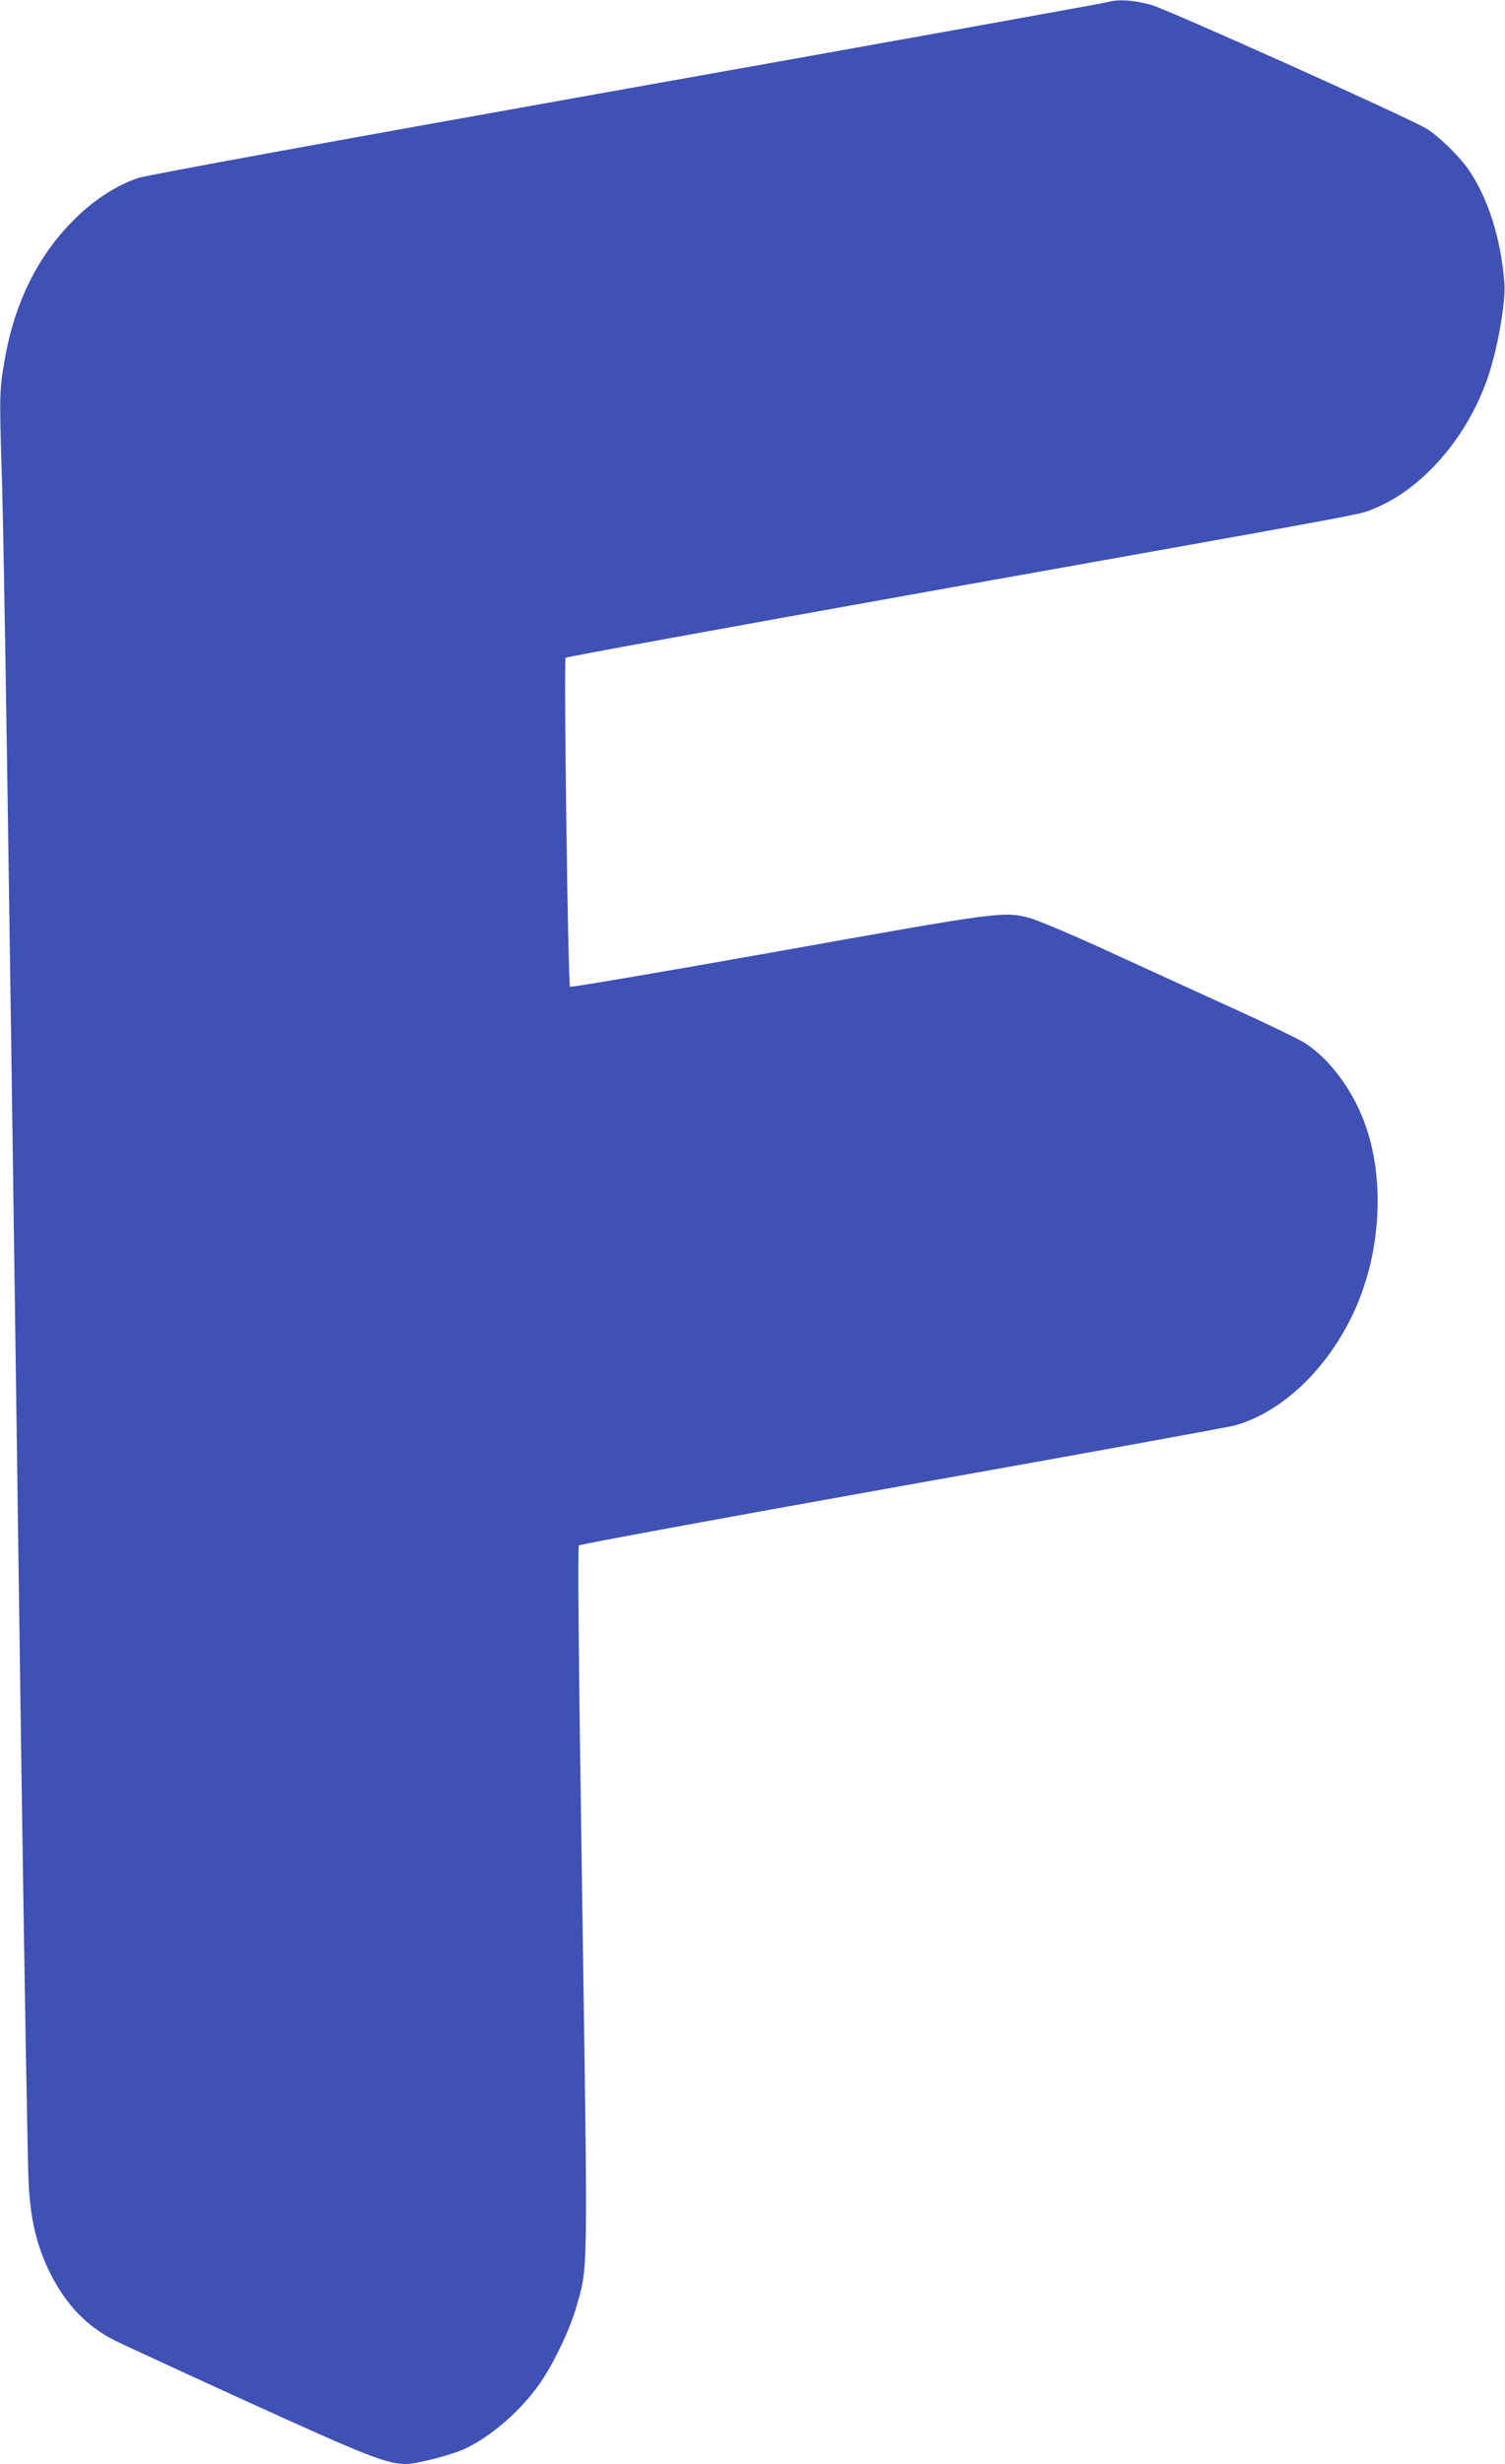 <?xml version="1.0" standalone="no"?>
<!DOCTYPE svg PUBLIC "-//W3C//DTD SVG 20010904//EN"
 "http://www.w3.org/TR/2001/REC-SVG-20010904/DTD/svg10.dtd">
<svg version="1.0" xmlns="http://www.w3.org/2000/svg"
 width="782pt" height="1280pt" viewBox="0 0 782 1280"
 preserveAspectRatio="xMidYMid meet">
<g transform="translate(0,1280) scale(0.1,-0.1)"
fill="#3f51b5" stroke="none">
<path d="M5755 12789 c-16 -5 -1141 -208 -2500 -450 -1529 -273 -2496 -449
-2538 -464 -105 -36 -211 -102 -305 -190 -200 -187 -329 -434 -384 -735 -31
-169 -32 -191 -19 -605 12 -364 35 -1875 100 -6580 17 -1188 35 -2230 40
-2315 12 -192 42 -316 110 -455 83 -167 190 -279 341 -355 41 -20 352 -164
690 -318 614 -280 721 -322 820 -322 51 0 228 45 296 75 139 62 301 201 402
348 69 100 154 278 186 391 62 216 61 119 31 2128 -19 1272 -24 1823 -17 1830
6 6 762 145 1679 309 917 163 1695 305 1728 314 285 78 557 371 673 725 99
299 93 640 -15 891 -68 159 -178 298 -295 372 -29 19 -197 100 -373 180 -176
80 -468 214 -650 297 -181 83 -363 160 -404 171 -138 36 -148 34 -1308 -173
-590 -105 -1076 -188 -1081 -184 -11 11 -33 1699 -23 1709 5 5 850 159 1878
343 2404 429 2240 399 2320 431 250 100 482 364 591 674 52 148 97 401 89 500
-19 232 -84 438 -187 589 -47 68 -160 178 -220 213 -110 64 -1344 618 -1429
642 -91 25 -172 30 -226 14z"/>
</g>
</svg>
